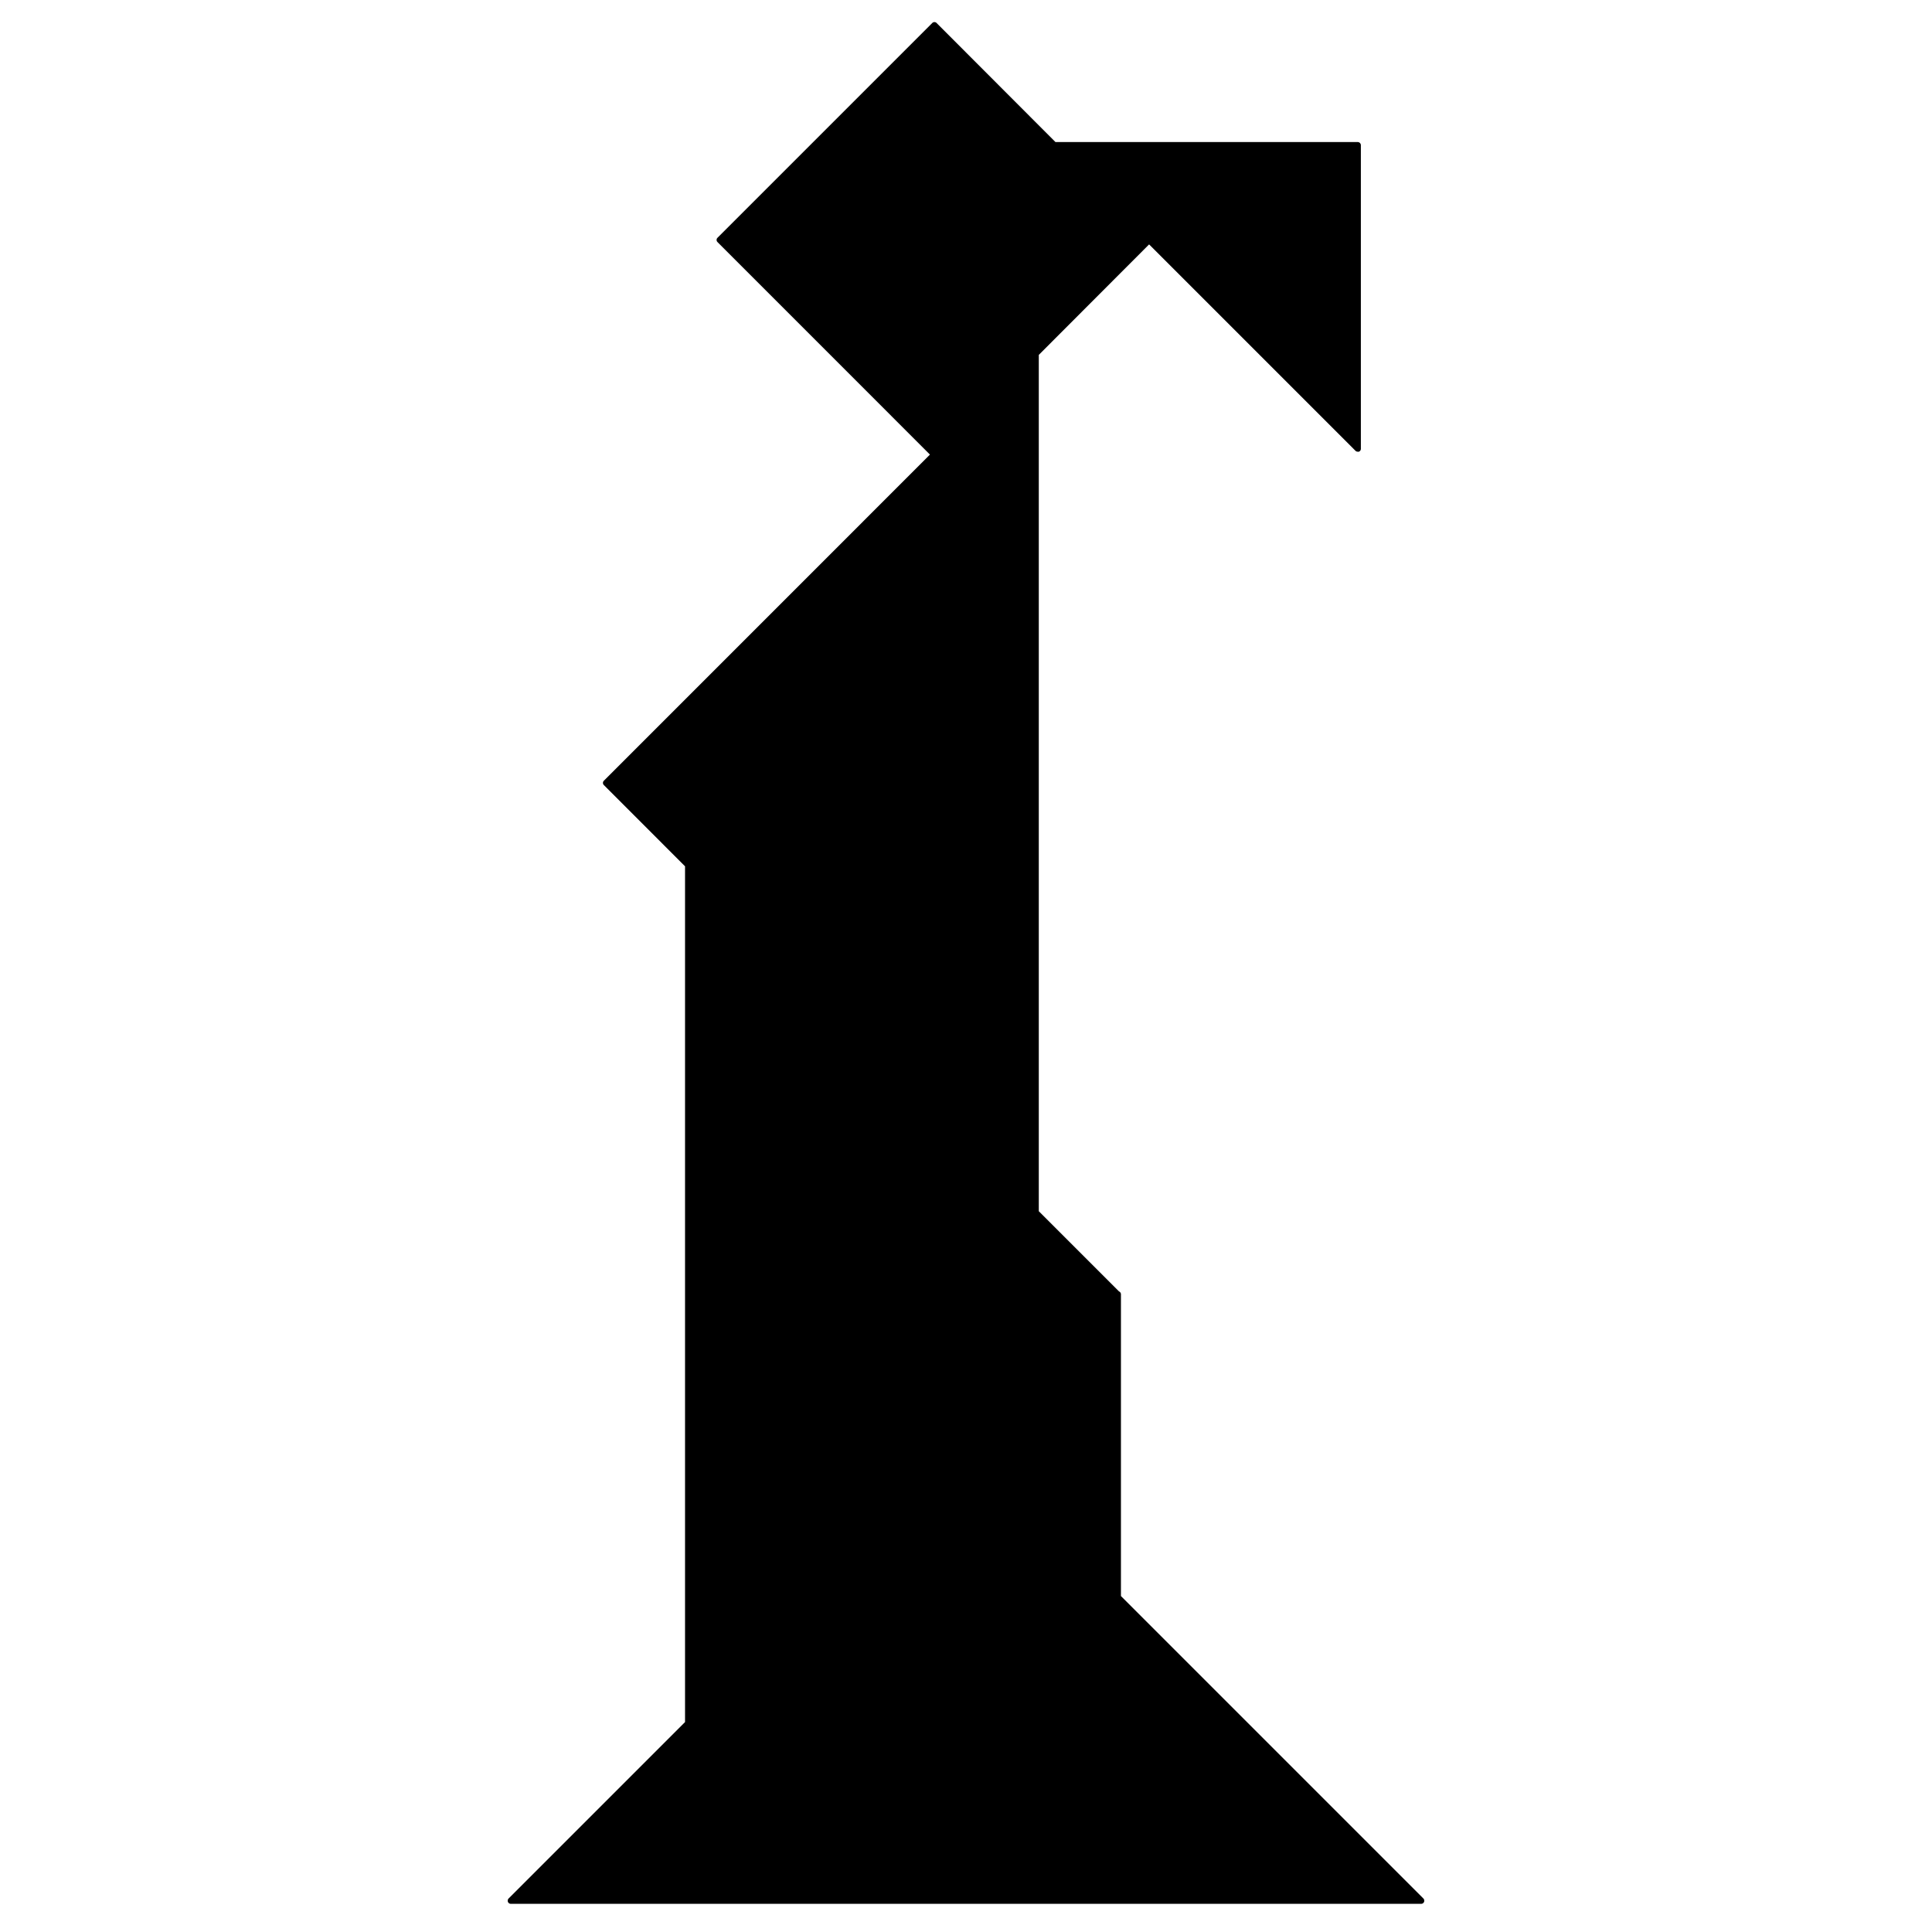 <svg xmlns="http://www.w3.org/2000/svg" width="306" height="306" viewBox="0 0 306 306"><title>elsa</title><path d="M177.54,252.79V205a.49.49,0,0,0-.31-.46h0l-12.7-12.7V56.21L182,38.71,214.69,71.4a.5.5,0,0,0,.35.14.41.41,0,0,0,.19,0,.49.49,0,0,0,.31-.46V23a.5.5,0,0,0-.5-.5H167.17L148.35,3.65a.48.48,0,0,0-.7,0l-34,34a.48.48,0,0,0,0,.7L147.29,72,95.65,123.65a.48.48,0,0,0,0,.7l12.85,12.86V272.75L80.56,300.69a.51.51,0,0,0-.11.54.5.5,0,0,0,.47.31H225.08a.5.5,0,0,0,.47-.31.51.51,0,0,0-.11-.54Z"/></svg>